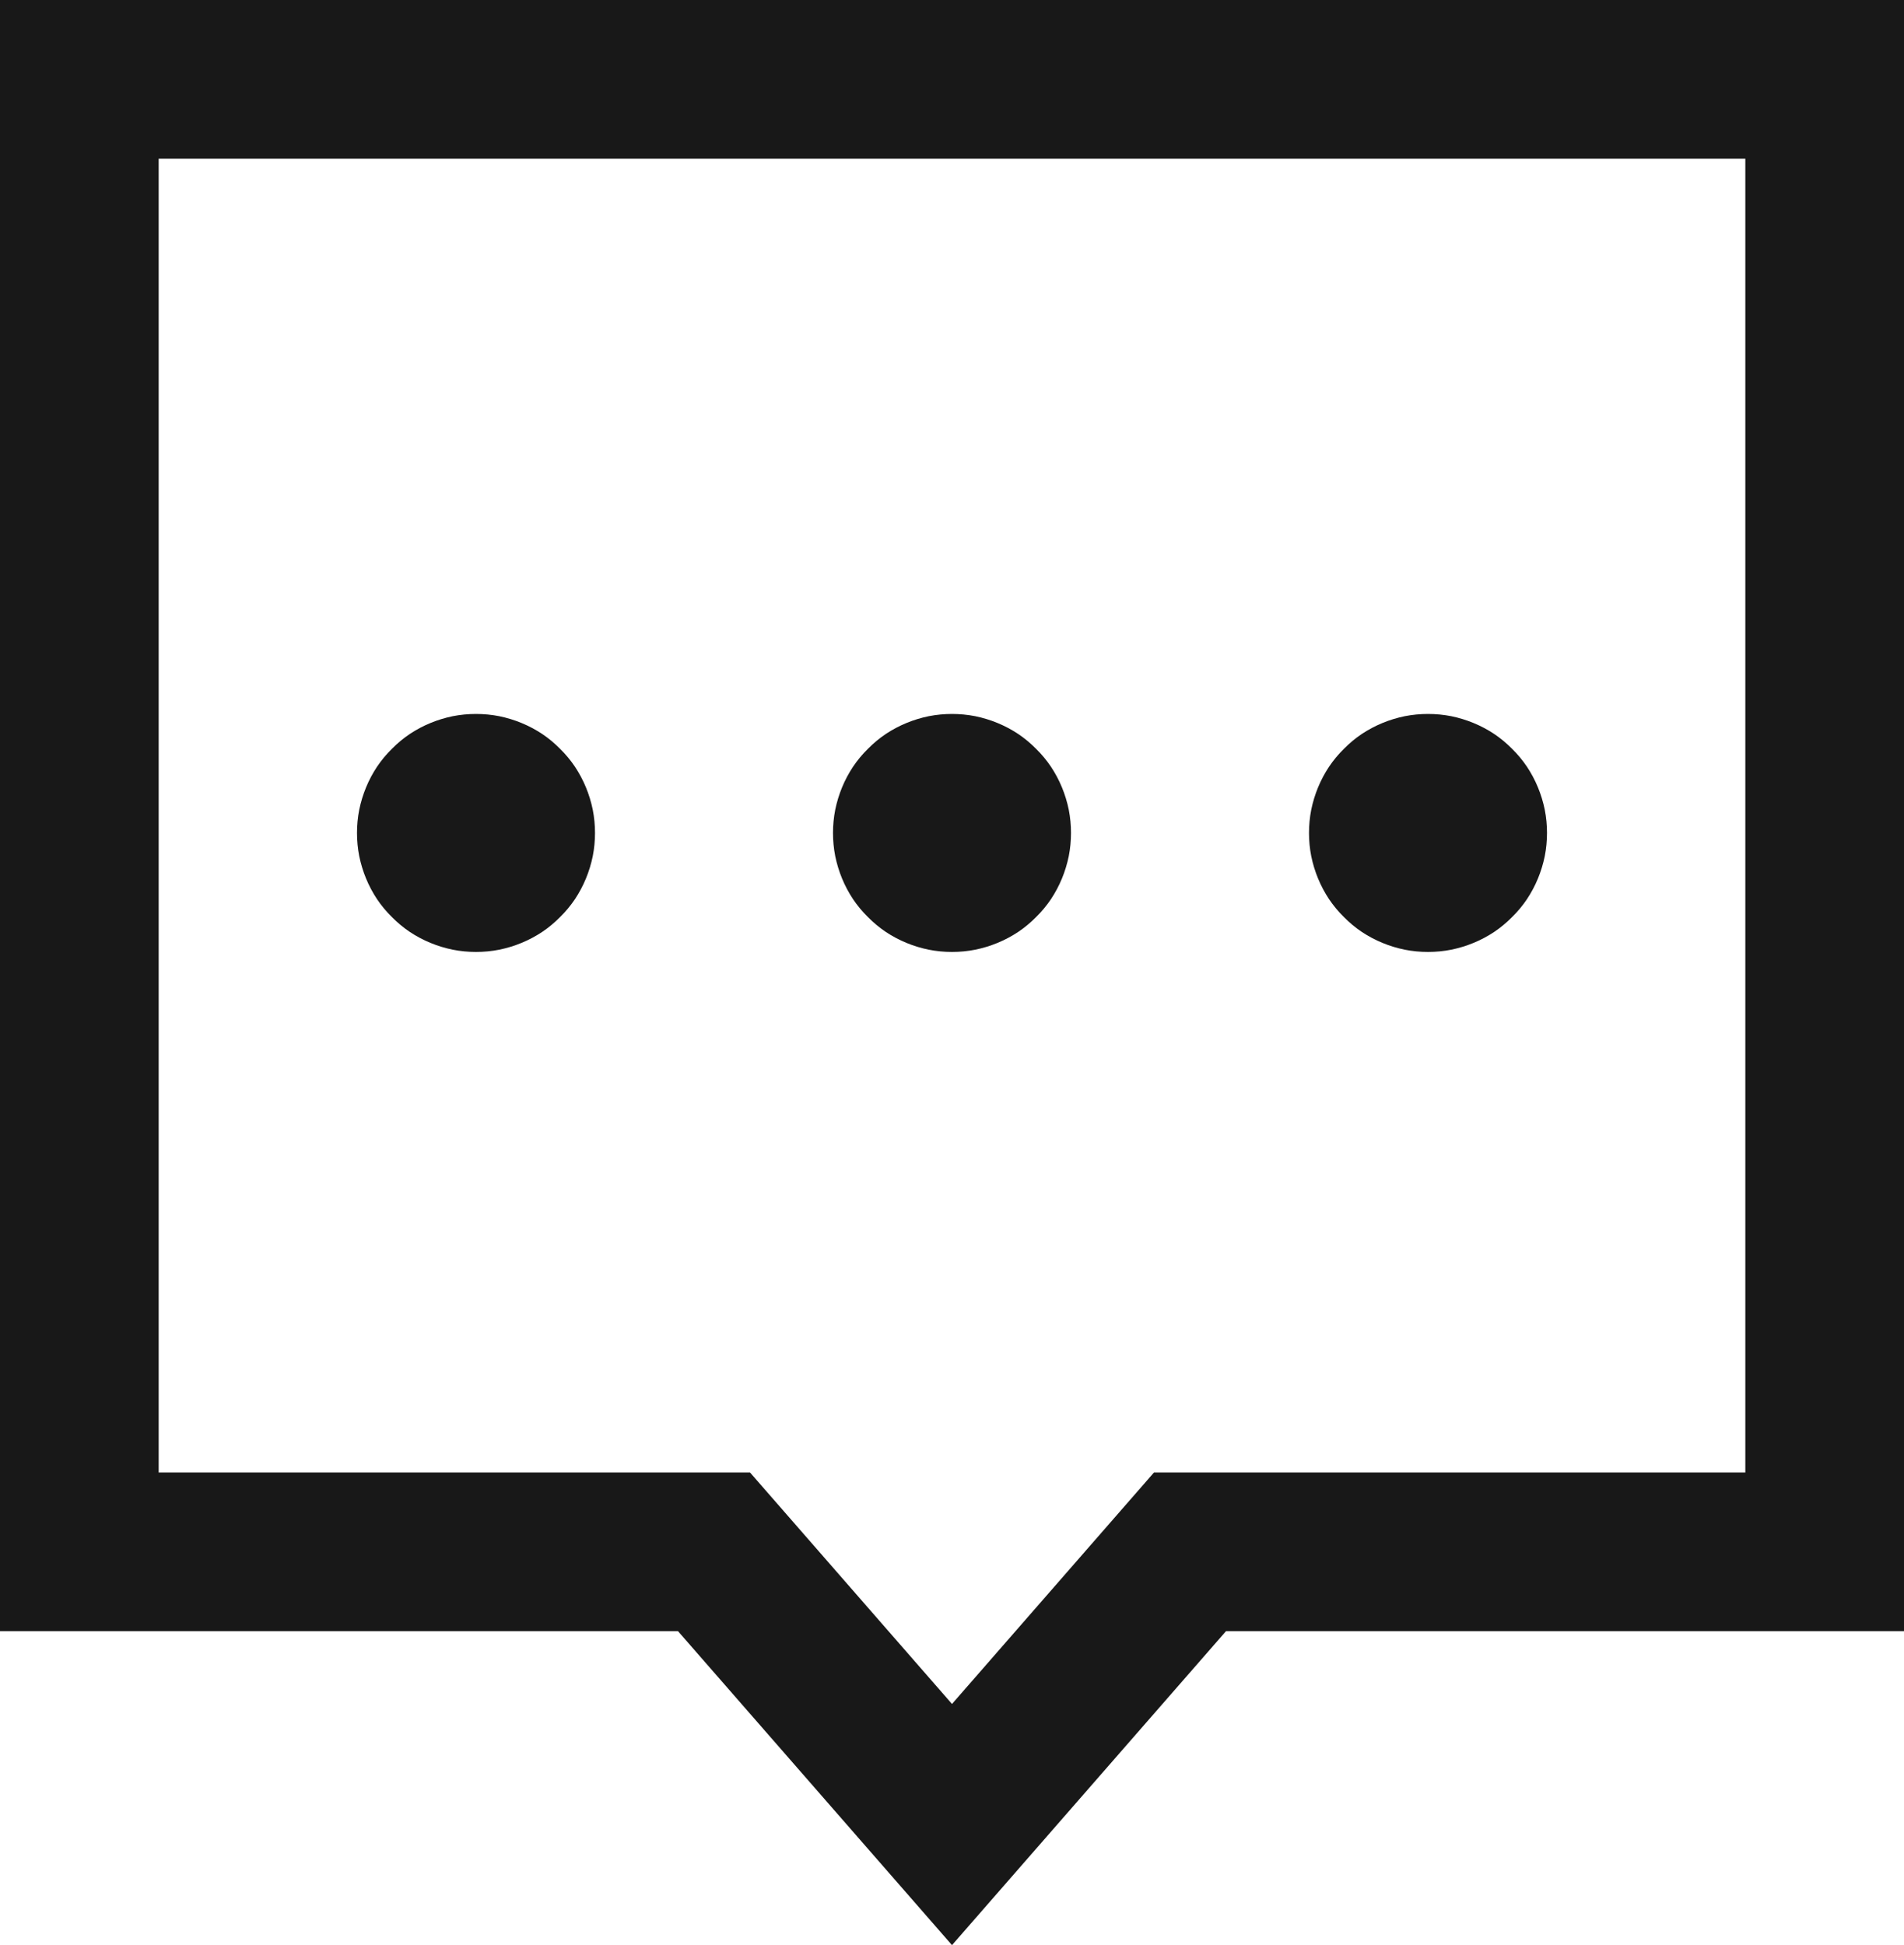 <svg xmlns="http://www.w3.org/2000/svg" xmlns:xlink="http://www.w3.org/1999/xlink" fill="none" version="1.1" width="12" height="12.26" viewBox="0 0 12 12.26"><g><g><path d="M12,0L12,10.281L7.727,10.281L6,12.26L4.273,10.281L0,10.281L0,0L12,0ZM11,1L1,1L1,9.281L4.727,9.281L6,10.74L7.273,9.281L11,9.281L11,1Z" fill-rule="evenodd" fill="#181818" fill-opacity="1"/></g><g><path d="M3.75,5.25Q3.75,5.324,3.736,5.396Q3.721,5.469,3.693,5.537Q3.665,5.605,3.624,5.667Q3.583,5.728,3.53,5.78Q3.478,5.833,3.417,5.874Q3.355,5.915,3.287,5.943Q3.219,5.971,3.146,5.986Q3.074,6,3,6Q2.926,6,2.854,5.986Q2.781,5.971,2.713,5.943Q2.645,5.915,2.583,5.874Q2.522,5.833,2.47,5.78Q2.417,5.728,2.376,5.667Q2.335,5.605,2.307,5.537Q2.279,5.469,2.264,5.396Q2.25,5.324,2.25,5.25Q2.25,5.176,2.264,5.104Q2.279,5.031,2.307,4.963Q2.335,4.895,2.376,4.833Q2.417,4.772,2.47,4.72Q2.522,4.667,2.583,4.626Q2.645,4.585,2.713,4.557Q2.781,4.529,2.854,4.514Q2.926,4.5,3,4.5Q3.074,4.5,3.146,4.514Q3.219,4.529,3.287,4.557Q3.355,4.585,3.417,4.626Q3.478,4.667,3.53,4.72Q3.583,4.772,3.624,4.833Q3.665,4.895,3.693,4.963Q3.721,5.031,3.736,5.104Q3.75,5.176,3.75,5.25Z" fill="#181818" fill-opacity="1"/></g><g><path d="M6.75,5.25Q6.75,5.324,6.736,5.396Q6.721,5.469,6.693,5.537Q6.665,5.605,6.624,5.667Q6.583,5.728,6.53,5.78Q6.478,5.833,6.417,5.874Q6.355,5.915,6.287,5.943Q6.219,5.971,6.146,5.986Q6.074,6,6,6Q5.926,6,5.854,5.986Q5.781,5.971,5.713,5.943Q5.645,5.915,5.583,5.874Q5.522,5.833,5.47,5.78Q5.417,5.728,5.376,5.667Q5.335,5.605,5.307,5.537Q5.279,5.469,5.264,5.396Q5.25,5.324,5.25,5.25Q5.25,5.176,5.264,5.104Q5.279,5.031,5.307,4.963Q5.335,4.895,5.376,4.833Q5.417,4.772,5.47,4.72Q5.522,4.667,5.583,4.626Q5.645,4.585,5.713,4.557Q5.781,4.529,5.854,4.514Q5.926,4.5,6,4.5Q6.074,4.5,6.146,4.514Q6.219,4.529,6.287,4.557Q6.355,4.585,6.417,4.626Q6.478,4.667,6.53,4.72Q6.583,4.772,6.624,4.833Q6.665,4.895,6.693,4.963Q6.721,5.031,6.736,5.104Q6.75,5.176,6.75,5.25Z" fill="#181818" fill-opacity="1"/></g><g><path d="M9.75,5.25Q9.75,5.324,9.736,5.396Q9.721,5.469,9.693,5.537Q9.665,5.605,9.624,5.667Q9.583,5.728,9.53,5.78Q9.478,5.833,9.417,5.874Q9.355,5.915,9.287,5.943Q9.219,5.971,9.146,5.986Q9.074,6,9,6Q8.926,6,8.854,5.986Q8.781,5.971,8.713,5.943Q8.645,5.915,8.583,5.874Q8.522,5.833,8.47,5.78Q8.417,5.728,8.376,5.667Q8.335,5.605,8.307,5.537Q8.279,5.469,8.264,5.396Q8.25,5.324,8.25,5.25Q8.25,5.176,8.264,5.104Q8.279,5.031,8.307,4.963Q8.335,4.895,8.376,4.833Q8.417,4.772,8.47,4.72Q8.522,4.667,8.583,4.626Q8.645,4.585,8.713,4.557Q8.781,4.529,8.854,4.514Q8.926,4.5,9,4.5Q9.074,4.5,9.146,4.514Q9.219,4.529,9.287,4.557Q9.355,4.585,9.417,4.626Q9.478,4.667,9.53,4.72Q9.583,4.772,9.624,4.833Q9.665,4.895,9.693,4.963Q9.721,5.031,9.736,5.104Q9.75,5.176,9.75,5.25Z" fill="#181818" fill-opacity="1"/></g></g></svg>
